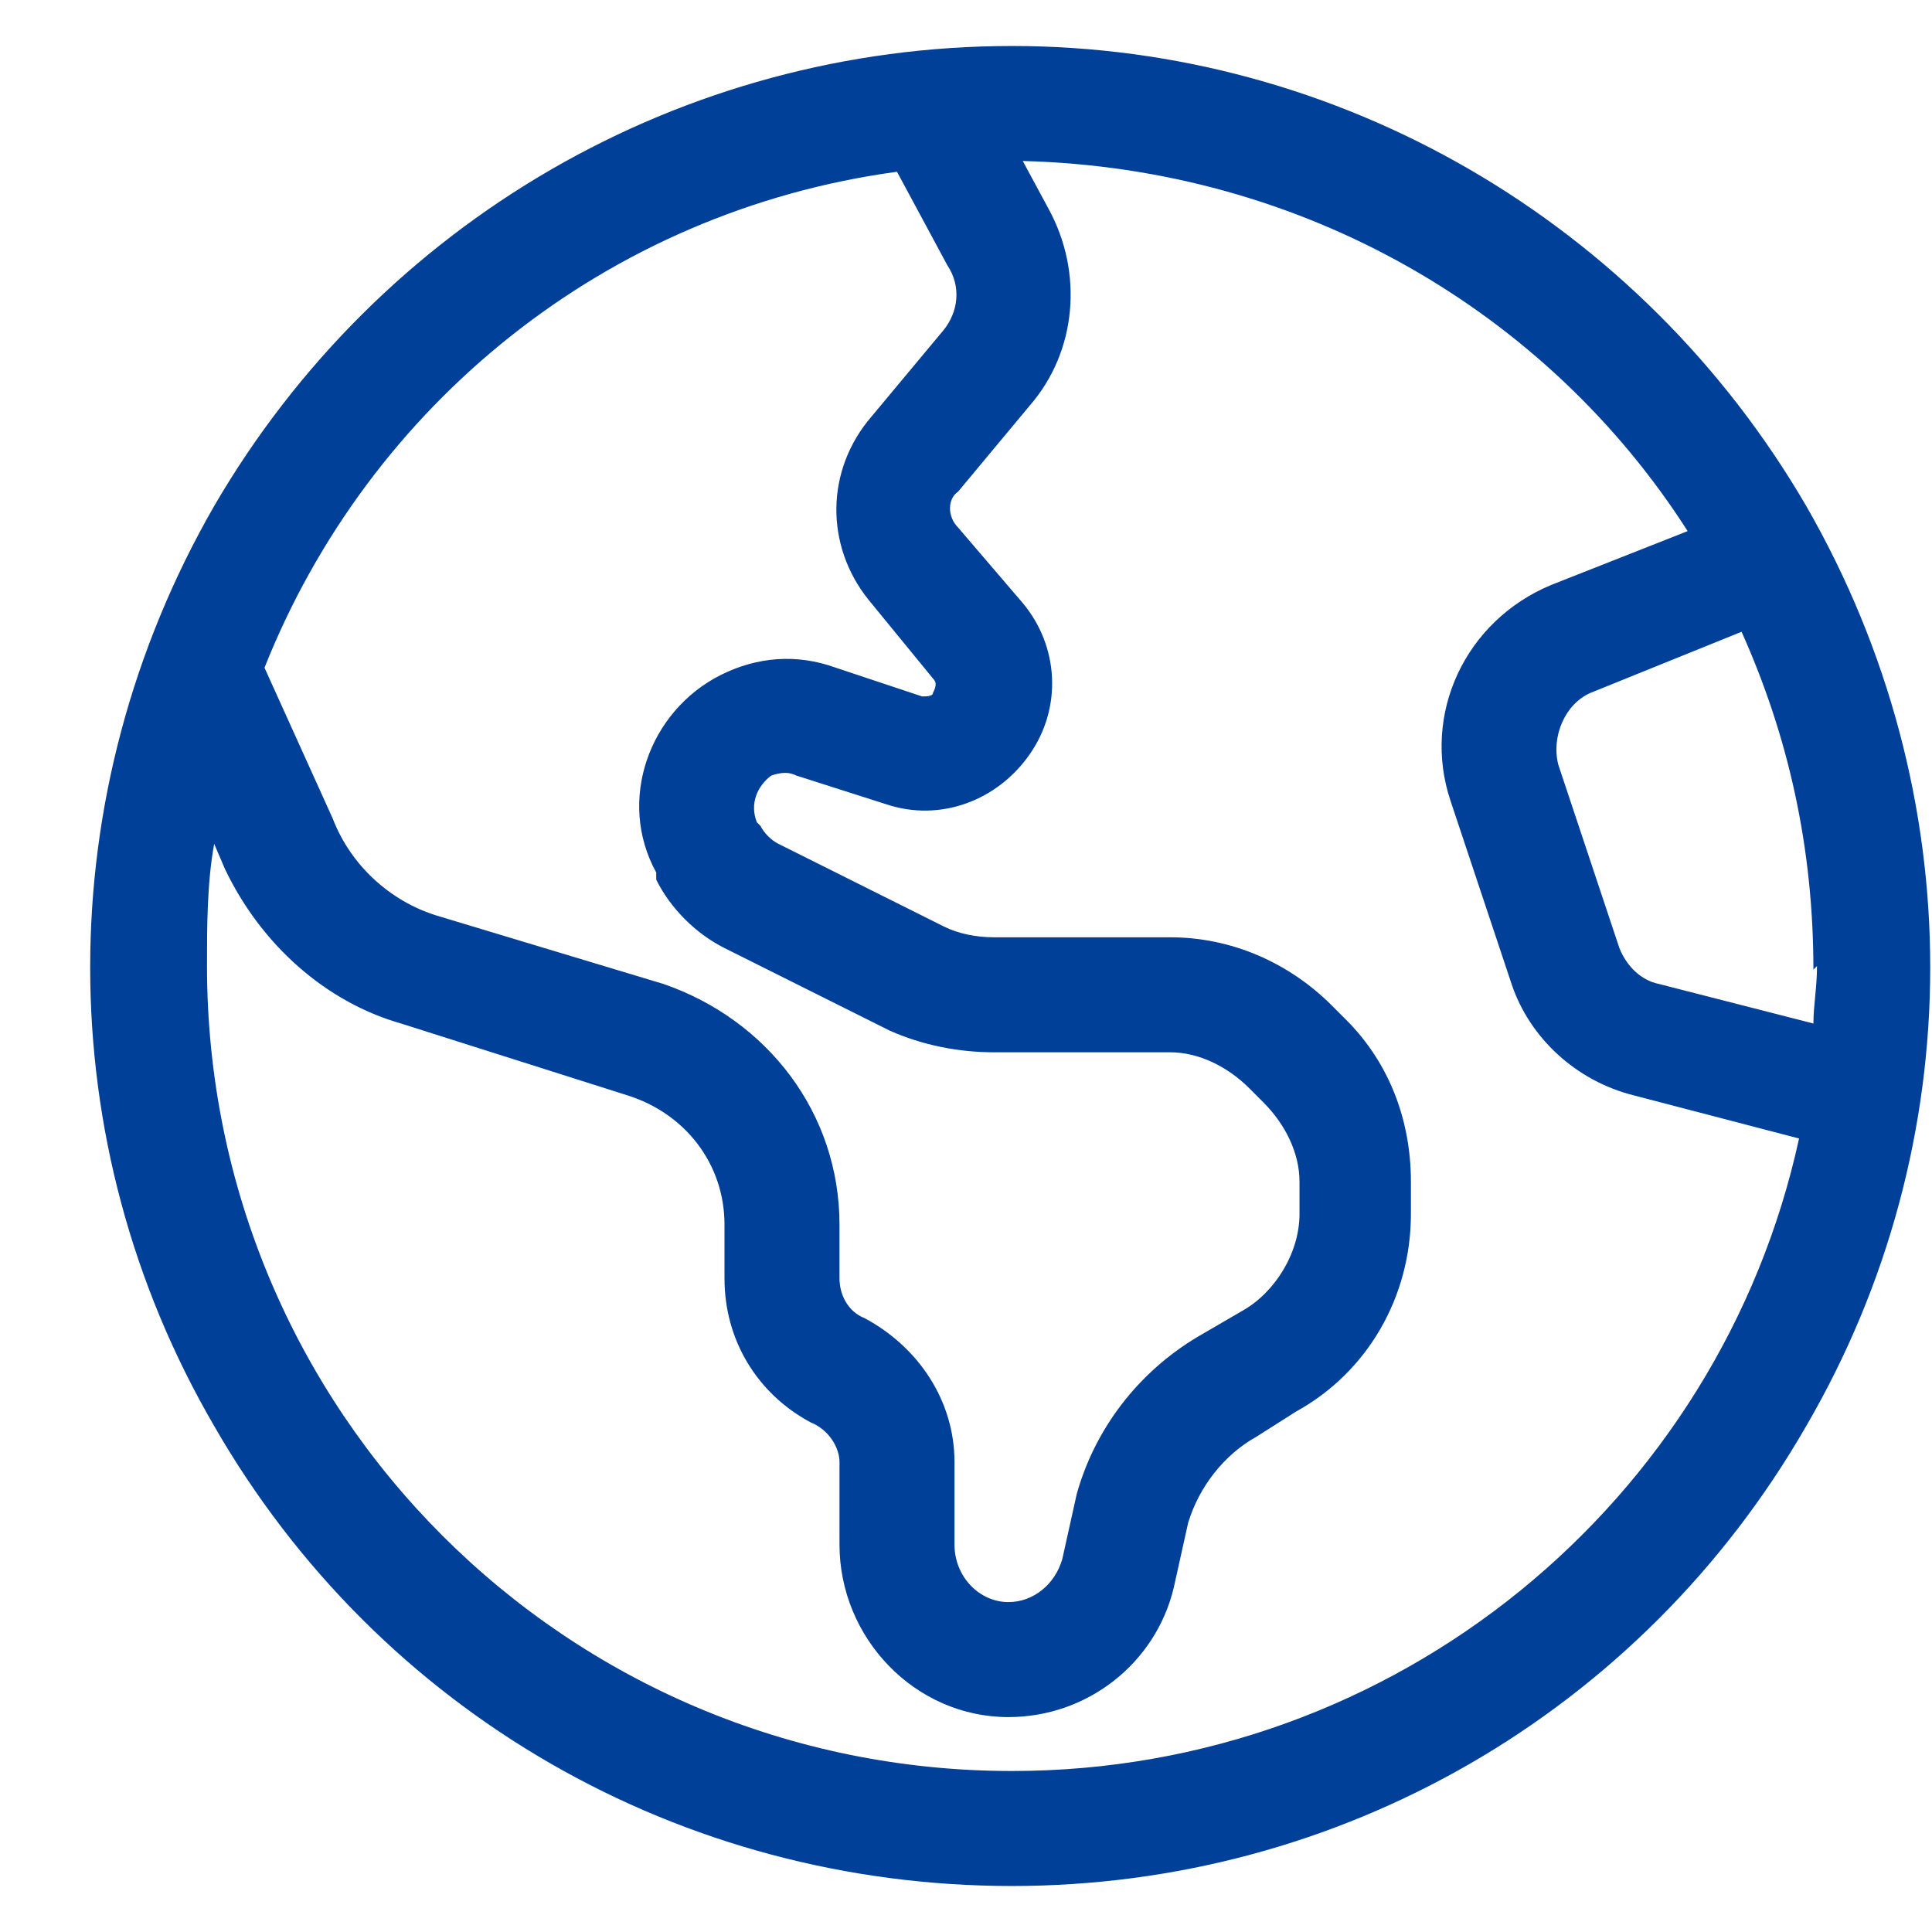 <svg width="21" height="21" viewBox="0 0 21 21" fill="none" xmlns="http://www.w3.org/2000/svg">
<path d="M11 19.25C15.18 19.25 18.695 16.32 19.555 12.375L17.758 11.906C17.133 11.75 16.625 11.281 16.43 10.695L15.766 8.703C15.453 7.766 15.922 6.75 16.859 6.359L18.344 5.773C16.82 3.391 14.164 1.828 11.117 1.75L11.391 2.258C11.781 2.961 11.703 3.82 11.195 4.406L10.414 5.344C10.297 5.422 10.297 5.617 10.414 5.734L11.117 6.555C11.508 7.023 11.547 7.688 11.195 8.195C10.844 8.703 10.219 8.938 9.633 8.742L8.656 8.43C8.578 8.391 8.5 8.391 8.383 8.43C8.227 8.547 8.148 8.742 8.227 8.938L8.266 8.977C8.305 9.055 8.383 9.133 8.461 9.172L10.258 10.07C10.414 10.148 10.609 10.188 10.805 10.188H12.719C13.383 10.188 14.008 10.461 14.477 10.93L14.633 11.086C15.102 11.555 15.336 12.18 15.336 12.844V13.195C15.336 14.094 14.867 14.914 14.086 15.344L13.656 15.617C13.305 15.812 13.031 16.164 12.914 16.555L12.758 17.258C12.562 18.078 11.82 18.664 10.961 18.664C9.945 18.664 9.125 17.805 9.125 16.789V15.891C9.125 15.734 9.008 15.539 8.812 15.461C8.227 15.148 7.875 14.562 7.875 13.898V13.312C7.875 12.648 7.445 12.102 6.82 11.906L4.359 11.125C3.539 10.891 2.836 10.266 2.445 9.445L2.328 9.172C2.25 9.602 2.25 10.07 2.25 10.5C2.25 15.344 6.156 19.25 11 19.25ZM2.875 7.258L3.617 8.898C3.812 9.406 4.242 9.797 4.75 9.953L7.211 10.695C8.344 11.086 9.125 12.102 9.125 13.312V13.898C9.125 14.055 9.203 14.25 9.398 14.328C9.984 14.641 10.375 15.227 10.375 15.891V16.789C10.375 17.141 10.648 17.414 10.961 17.414C11.234 17.414 11.469 17.219 11.547 16.945L11.703 16.242C11.898 15.539 12.367 14.914 13.031 14.523L13.5 14.25C13.852 14.055 14.125 13.625 14.125 13.195V12.844C14.125 12.531 13.969 12.219 13.734 11.984L13.578 11.828C13.344 11.594 13.031 11.438 12.719 11.438H10.805C10.414 11.438 10.023 11.359 9.672 11.203L7.875 10.305C7.562 10.148 7.289 9.875 7.133 9.562V9.484C6.703 8.703 7.055 7.727 7.836 7.336C8.227 7.141 8.656 7.102 9.086 7.258L10.023 7.57C10.062 7.57 10.141 7.57 10.141 7.531C10.18 7.453 10.18 7.414 10.141 7.375L9.438 6.516C8.969 5.93 8.969 5.109 9.477 4.523L10.258 3.586C10.414 3.391 10.453 3.117 10.297 2.883L9.75 1.867C6.586 2.297 4.008 4.406 2.875 7.258ZM19.75 10.5L19.711 10.539C19.711 9.211 19.438 8 18.93 6.867L17.289 7.531C17.016 7.648 16.859 8 16.938 8.312L17.602 10.305C17.68 10.5 17.836 10.656 18.031 10.695L19.711 11.125C19.711 10.93 19.75 10.734 19.75 10.5ZM11 20.5C7.406 20.5 4.125 18.625 2.328 15.5C0.531 12.414 0.531 8.625 2.328 5.5C4.125 2.414 7.406 0.5 11 0.5C14.555 0.5 17.836 2.414 19.633 5.5C21.43 8.625 21.43 12.414 19.633 15.5C17.836 18.625 14.555 20.5 11 20.5Z" fill="#004098"/>
</svg>
